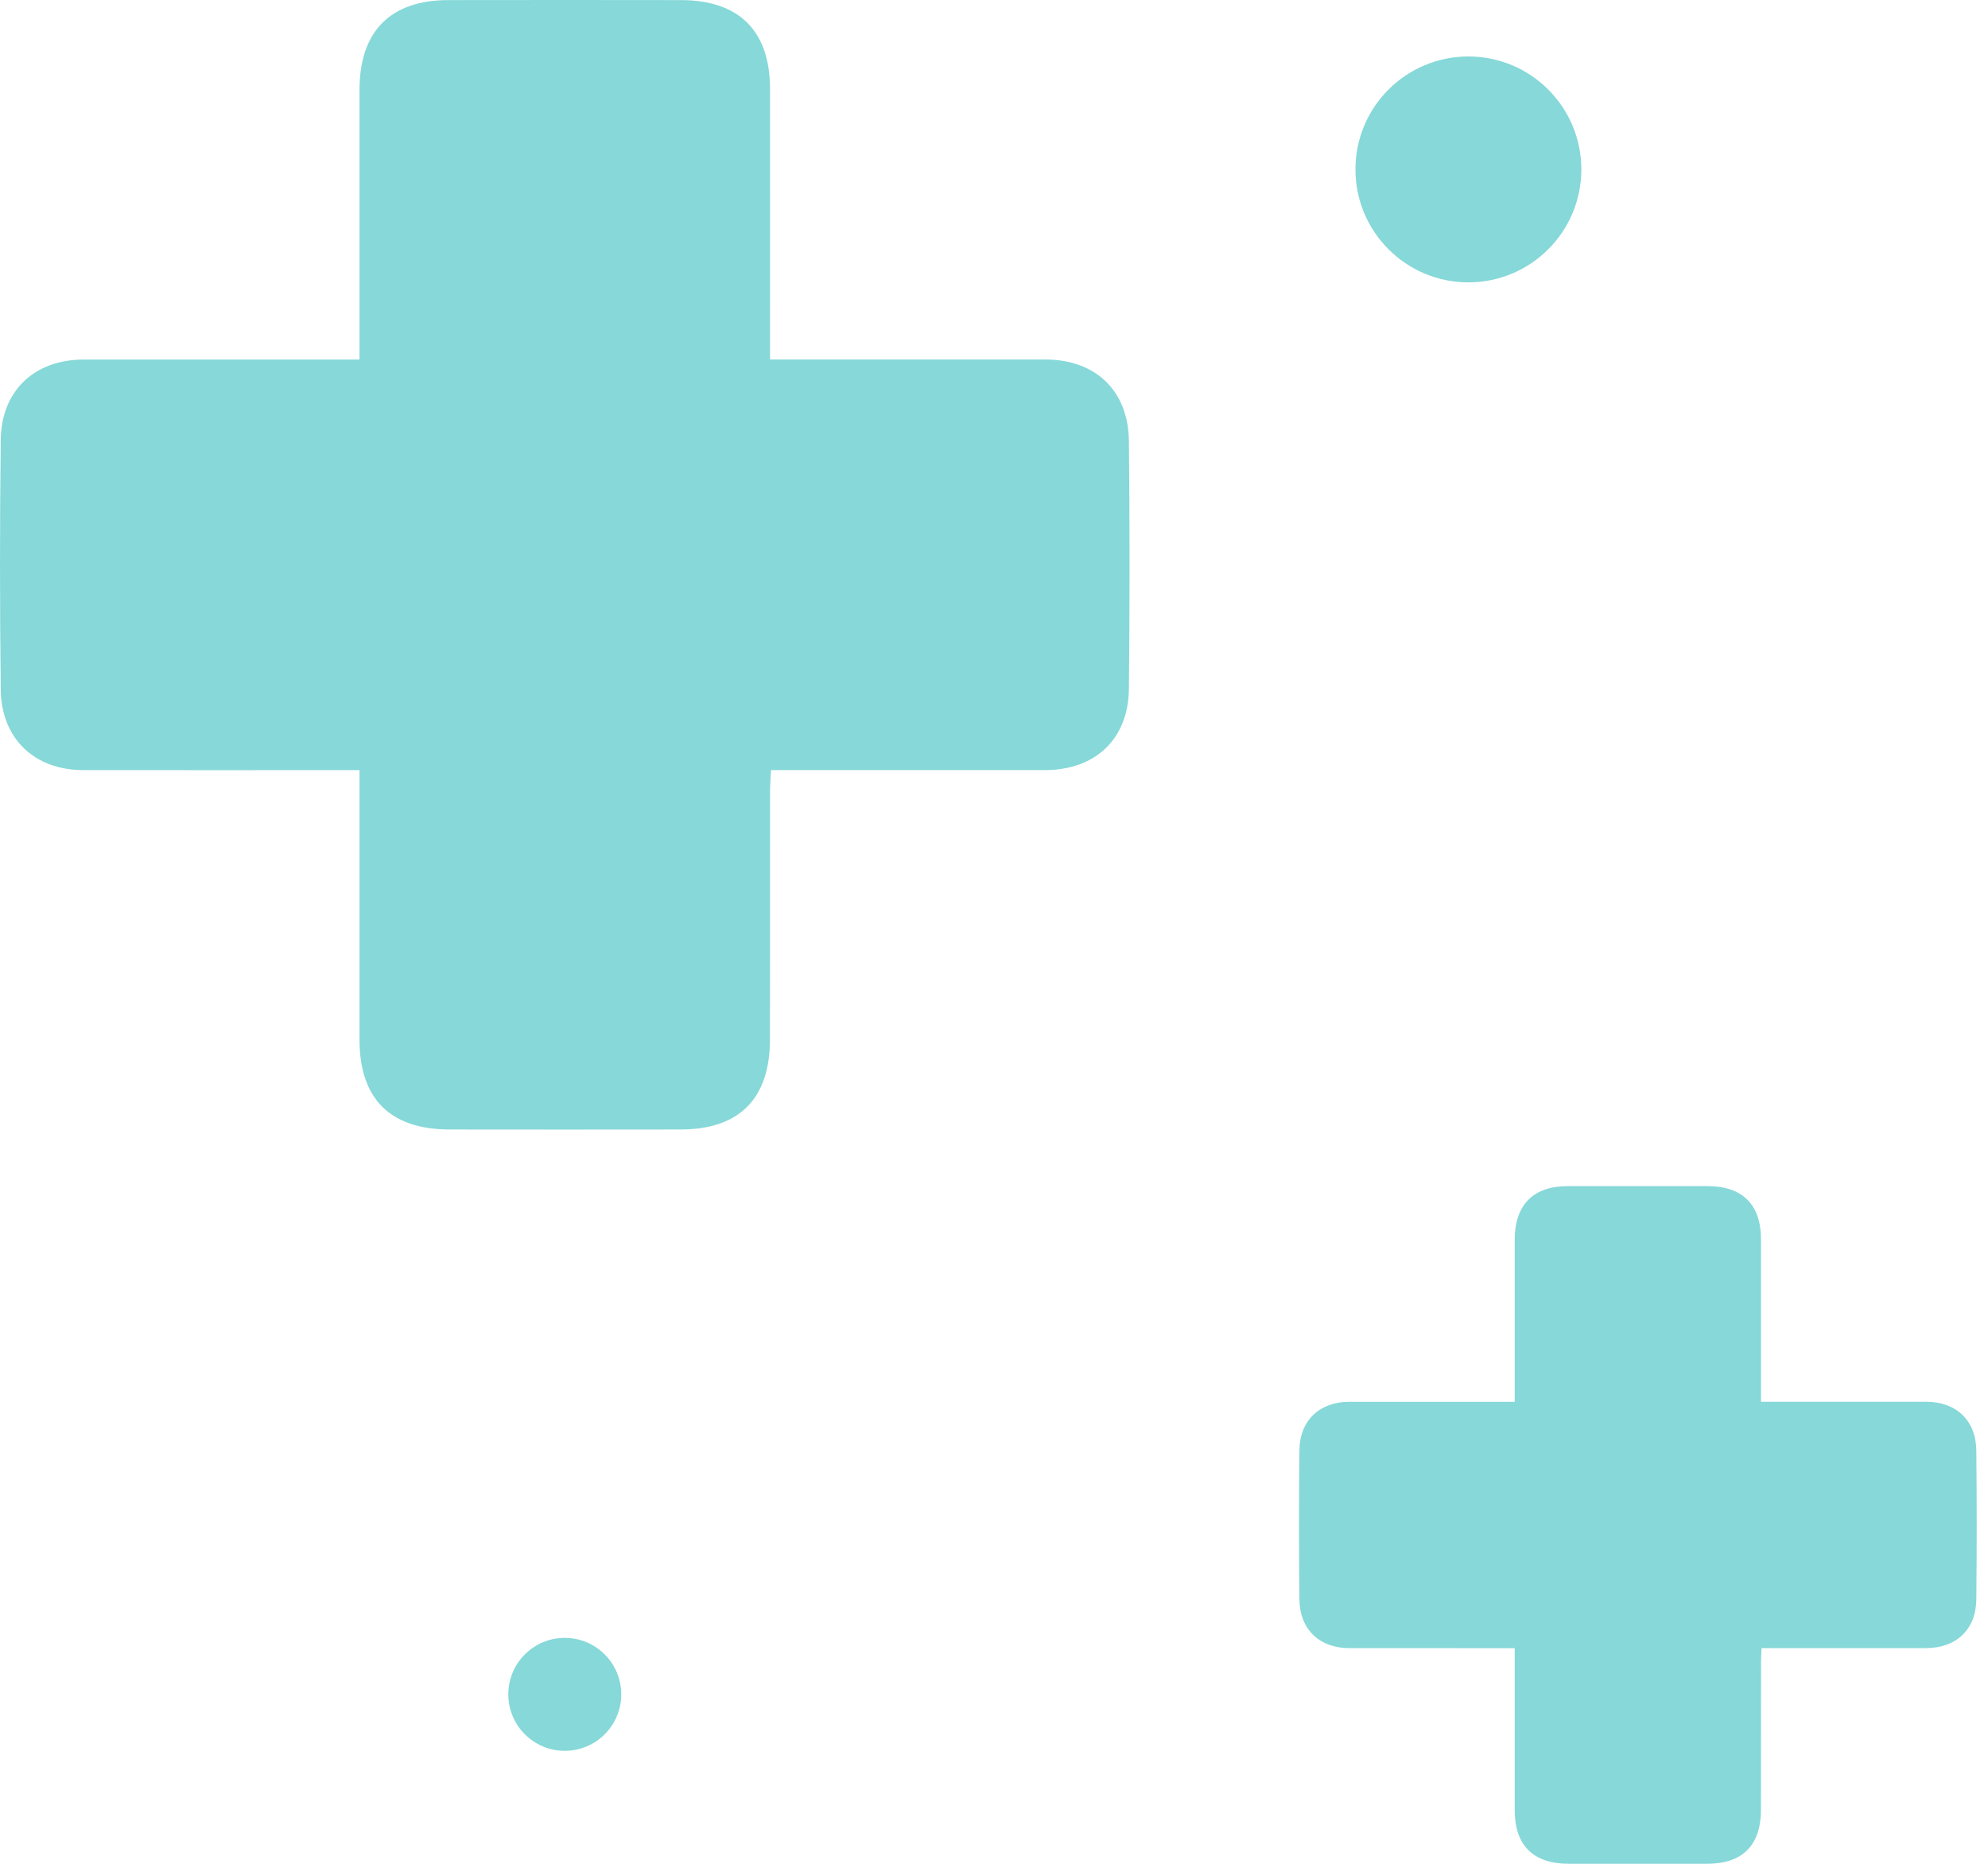 <?xml version="1.0" encoding="UTF-8"?>
<svg xmlns="http://www.w3.org/2000/svg" width="64" height="60" viewBox="0 0 64 60" fill="none">
  <path d="M11.575 24.793C11.277 24.793 11.071 24.793 10.864 24.793C8.137 24.793 5.41 24.796 2.683 24.792C1.11 24.79 0.042 23.783 0.024 22.196C-0.007 19.517 -0.008 16.837 0.024 14.159C0.043 12.573 1.113 11.576 2.693 11.575C5.42 11.572 8.147 11.575 10.874 11.575C11.08 11.575 11.286 11.575 11.574 11.575C11.574 11.304 11.574 11.083 11.574 10.86C11.574 8.2 11.572 5.539 11.574 2.88C11.579 1.006 12.569 0.006 14.427 0.003C16.925 -0.001 19.423 -0.001 21.921 0.003C23.794 0.005 24.787 0.993 24.79 2.86C24.793 5.521 24.79 8.181 24.79 10.84C24.79 11.064 24.79 11.288 24.79 11.573C25.063 11.573 25.267 11.573 25.472 11.573C28.198 11.573 30.925 11.571 33.652 11.573C35.268 11.575 36.325 12.575 36.343 14.197C36.37 16.857 36.371 19.517 36.343 22.177C36.325 23.793 35.262 24.79 33.643 24.791C30.936 24.793 28.227 24.791 25.52 24.791C25.311 24.791 25.104 24.791 24.822 24.791C24.81 25.038 24.791 25.257 24.791 25.477C24.788 28.137 24.791 30.797 24.788 33.456C24.787 35.367 23.804 36.359 21.908 36.361C19.43 36.365 16.95 36.364 14.472 36.361C12.564 36.359 11.575 35.375 11.574 33.474C11.572 30.833 11.574 28.192 11.574 25.551C11.574 25.324 11.574 25.098 11.574 24.79L11.575 24.793Z" fill="#87D8D8"></path>
  <path d="M48.764 53.058C48.584 53.058 48.461 53.058 48.337 53.058C46.7 53.058 45.064 53.059 43.428 53.057C42.484 53.056 41.843 52.452 41.833 51.499C41.814 49.892 41.813 48.284 41.833 46.677C41.844 45.726 42.486 45.128 43.434 45.127C45.07 45.125 46.706 45.127 48.343 45.127C48.466 45.127 48.59 45.127 48.763 45.127C48.763 44.965 48.763 44.831 48.763 44.698C48.763 43.102 48.761 41.505 48.763 39.91C48.766 38.785 49.359 38.185 50.474 38.183C51.973 38.181 53.472 38.181 54.971 38.183C56.095 38.185 56.691 38.778 56.692 39.898C56.694 41.494 56.692 43.091 56.692 44.686C56.692 44.821 56.692 44.955 56.692 45.126C56.856 45.126 56.978 45.126 57.101 45.126C58.737 45.126 60.374 45.124 62.01 45.126C62.979 45.127 63.614 45.727 63.624 46.7C63.64 48.296 63.641 49.892 63.624 51.488C63.614 52.458 62.976 53.056 62.004 53.056C60.38 53.058 58.755 53.056 57.13 53.056C57.005 53.056 56.881 53.056 56.711 53.056C56.705 53.205 56.693 53.336 56.693 53.468C56.691 55.064 56.693 56.66 56.691 58.256C56.691 59.402 56.101 59.997 54.963 59.999C53.476 60.001 51.988 60 50.501 59.999C49.357 59.997 48.764 59.407 48.763 58.266C48.761 56.682 48.763 55.097 48.763 53.513C48.763 53.376 48.763 53.24 48.763 53.056L48.764 53.058Z" fill="#87D8D8"></path>
  <ellipse cx="18.182" cy="54.545" rx="1.818" ry="1.818" fill="#87D8D8"></ellipse>
  <ellipse cx="47.272" cy="5.454" rx="3.636" ry="3.636" fill="#87D8D8"></ellipse>
</svg>
